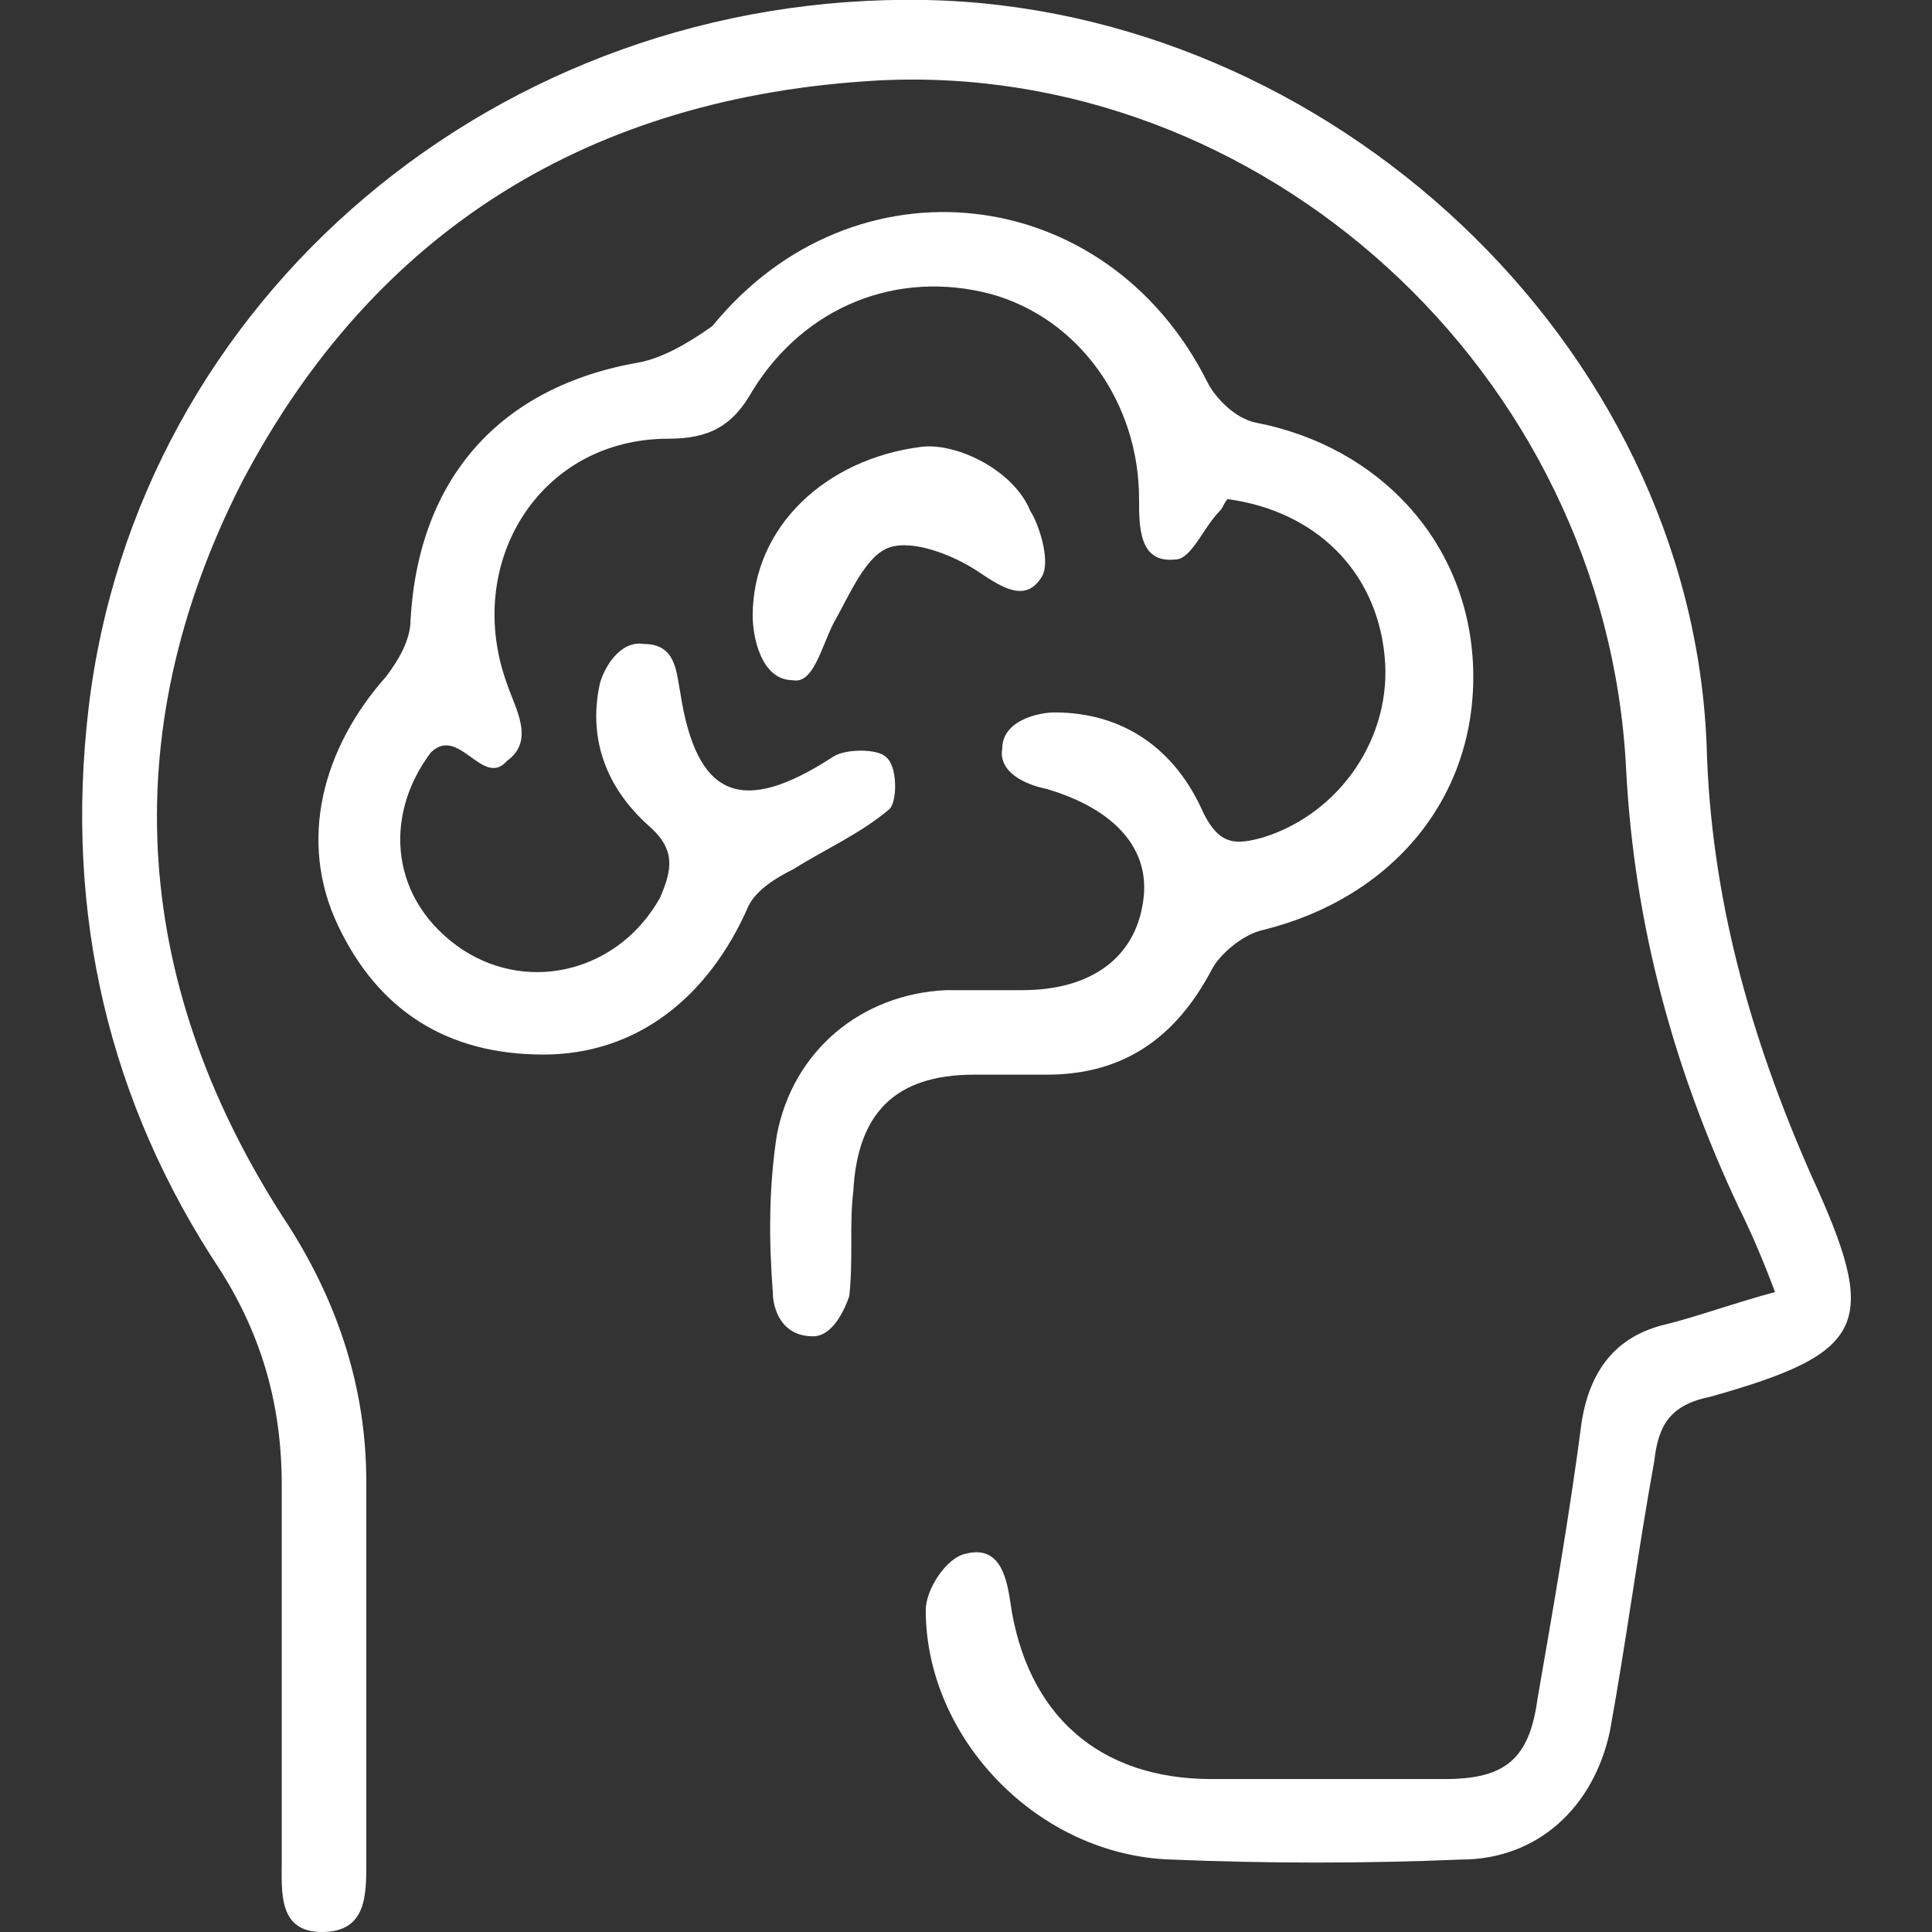 <?xml version="1.0" encoding="utf-8"?>
<!-- Generator: Adobe Illustrator 27.8.1, SVG Export Plug-In . SVG Version: 6.00 Build 0)  -->
<svg version="1.1" id="Calque_1" xmlns="http://www.w3.org/2000/svg" xmlns:xlink="http://www.w3.org/1999/xlink" x="0px" y="0px"
	 viewBox="0 0 48 48" style="enable-background:new 0 0 48 48;" xml:space="preserve">
<rect x="0" y="0" width="48" height="48" fill="#333333" stroke="none"/>
<style type="text/css">
	.st0{fill:#FFFFFF;}
</style>
<g id="catalyseur_de_savoir">
	<g>
		<path class="st0" d="M44.1,32.1c-1.1,0.3-1.9,0.6-2.7,0.8c-1.3,0.3-1.9,1.2-2.1,2.4c-0.3,2.3-0.7,4.6-1.1,6.9
			c-0.2,1.5-0.8,2-2.3,2c-1.9,0-3.9,0-5.8,0c-2.8,0-4.6-1.6-5-4.4c-0.1-0.7-0.3-1.4-1.1-1.2c-0.5,0.1-1,0.9-1,1.4
			c0,3.2,2.8,6.1,6.1,6.2c2.4,0.1,4.8,0.1,7.2,0c1.9,0,3.3-1.3,3.7-3.2c0.4-2.2,0.7-4.5,1.1-6.7c0.1-0.9,0.4-1.4,1.4-1.6
			c3.9-1.1,4.2-1.8,2.5-5.5c-1.5-3.4-2.5-6.9-2.6-10.7C42,8.5,33,0.2,23,0C12.4-0.2,3.4,7.4,2.2,17.6c-0.6,5.1,0.5,9.8,3.3,14
			c1,1.6,1.5,3.3,1.5,5.3c0,3.1,0,6.2,0,9.3C7,47,6.9,48,8,48s1.1-0.9,1.1-1.7c0-3.2,0-6.3,0-9.5c0-2.3-0.7-4.4-1.9-6.3
			C3.3,24.6,2.8,18.3,6,12c3.3-6.3,8.7-9.6,15.8-10c9.5-0.5,18.1,7.2,18.6,17.1c0.2,3.9,1.2,7.5,2.8,10.9
			C43.5,30.6,43.8,31.3,44.1,32.1z"/>
		<path class="st0" d="M10.7,18.7c0.7-0.7,1.3,0.9,1.9,0.2c0.7-0.5,0.2-1.3,0-1.9c-1.1-3,0.8-6.1,4-6.1c1,0,1.6-0.3,2.1-1.2
			c1.3-2.1,3.6-3,5.9-2.4c2.2,0.6,3.7,2.7,3.7,5.1c0,0.7,0,1.6,0.9,1.5c0.4,0,0.7-0.8,1.1-1.2c0.1-0.1,0.1-0.2,0.2-0.3
			c2.2,0.3,3.7,1.8,3.9,3.9c0.2,2-1.1,3.9-3,4.5c-0.7,0.2-1.1,0.2-1.5-0.6c-0.7-1.6-2-2.5-3.7-2.5c-0.4,0-1.3,0.2-1.3,0.9
			c-0.1,0.6,0.6,0.9,1.1,1c1.7,0.5,2.6,1.5,2.4,2.8c-0.2,1.4-1.3,2.2-3,2.2c-0.6,0-1.3,0-1.9,0c-2.1,0.1-3.8,1.5-4.2,3.6
			c-0.2,1.3-0.2,2.6-0.1,3.9c0,0.4,0.2,1.1,1,1.1c0.5,0,0.8-0.7,0.9-1c0.1-0.9,0-1.8,0.1-2.6c0.1-1.9,1-2.9,3-2.9c0.6,0,1.2,0,1.8,0
			c1.9,0,3.2-0.9,4.1-2.6c0.2-0.4,0.8-0.9,1.3-1c3.2-0.8,5.3-3.3,5.2-6.5c-0.1-3.1-2.3-5.5-5.4-6.1c-0.5-0.1-1-0.6-1.2-1
			c-2.5-5-8.8-5.7-12.3-1.4C17,8.6,16.4,8.9,15.9,9c-3.5,0.6-5.5,2.9-5.7,6.4c0,0.5-0.3,1-0.6,1.4C8,18.6,7.4,20.9,8.4,23
			s2.7,3.2,5.1,3.2c2.3,0,4.1-1.4,5.1-3.7c0.2-0.4,0.7-0.7,1.1-0.9c0.8-0.5,1.7-0.9,2.4-1.5c0.2-0.2,0.2-1.1-0.1-1.3
			c-0.2-0.2-1-0.2-1.3,0c-2.3,1.5-3.4,1-3.8-1.6C16.8,16.7,16.8,16,16,16c-0.6-0.1-1,0.6-1.1,1c-0.3,1.4,0.2,2.6,1.2,3.5
			c0.7,0.6,0.6,1.1,0.3,1.8c-1,1.8-3.2,2.4-4.9,1.3C9.7,22.4,9.5,20.3,10.7,18.7z"/>
		<path class="st0" d="M22.9,11.1c-2.4,0.3-4.2,2-4.2,4.2c0,0.5,0.2,1.6,1,1.6c0.5,0.1,0.7-0.8,1-1.4c0.4-0.7,0.8-1.7,1.4-1.9
			s1.6,0.2,2.2,0.6c0.6,0.4,1.2,0.8,1.6,0.1c0.2-0.4-0.1-1.3-0.3-1.6C25.2,11.7,23.8,11,22.9,11.1z"/>
	</g>
</g>
</svg>
